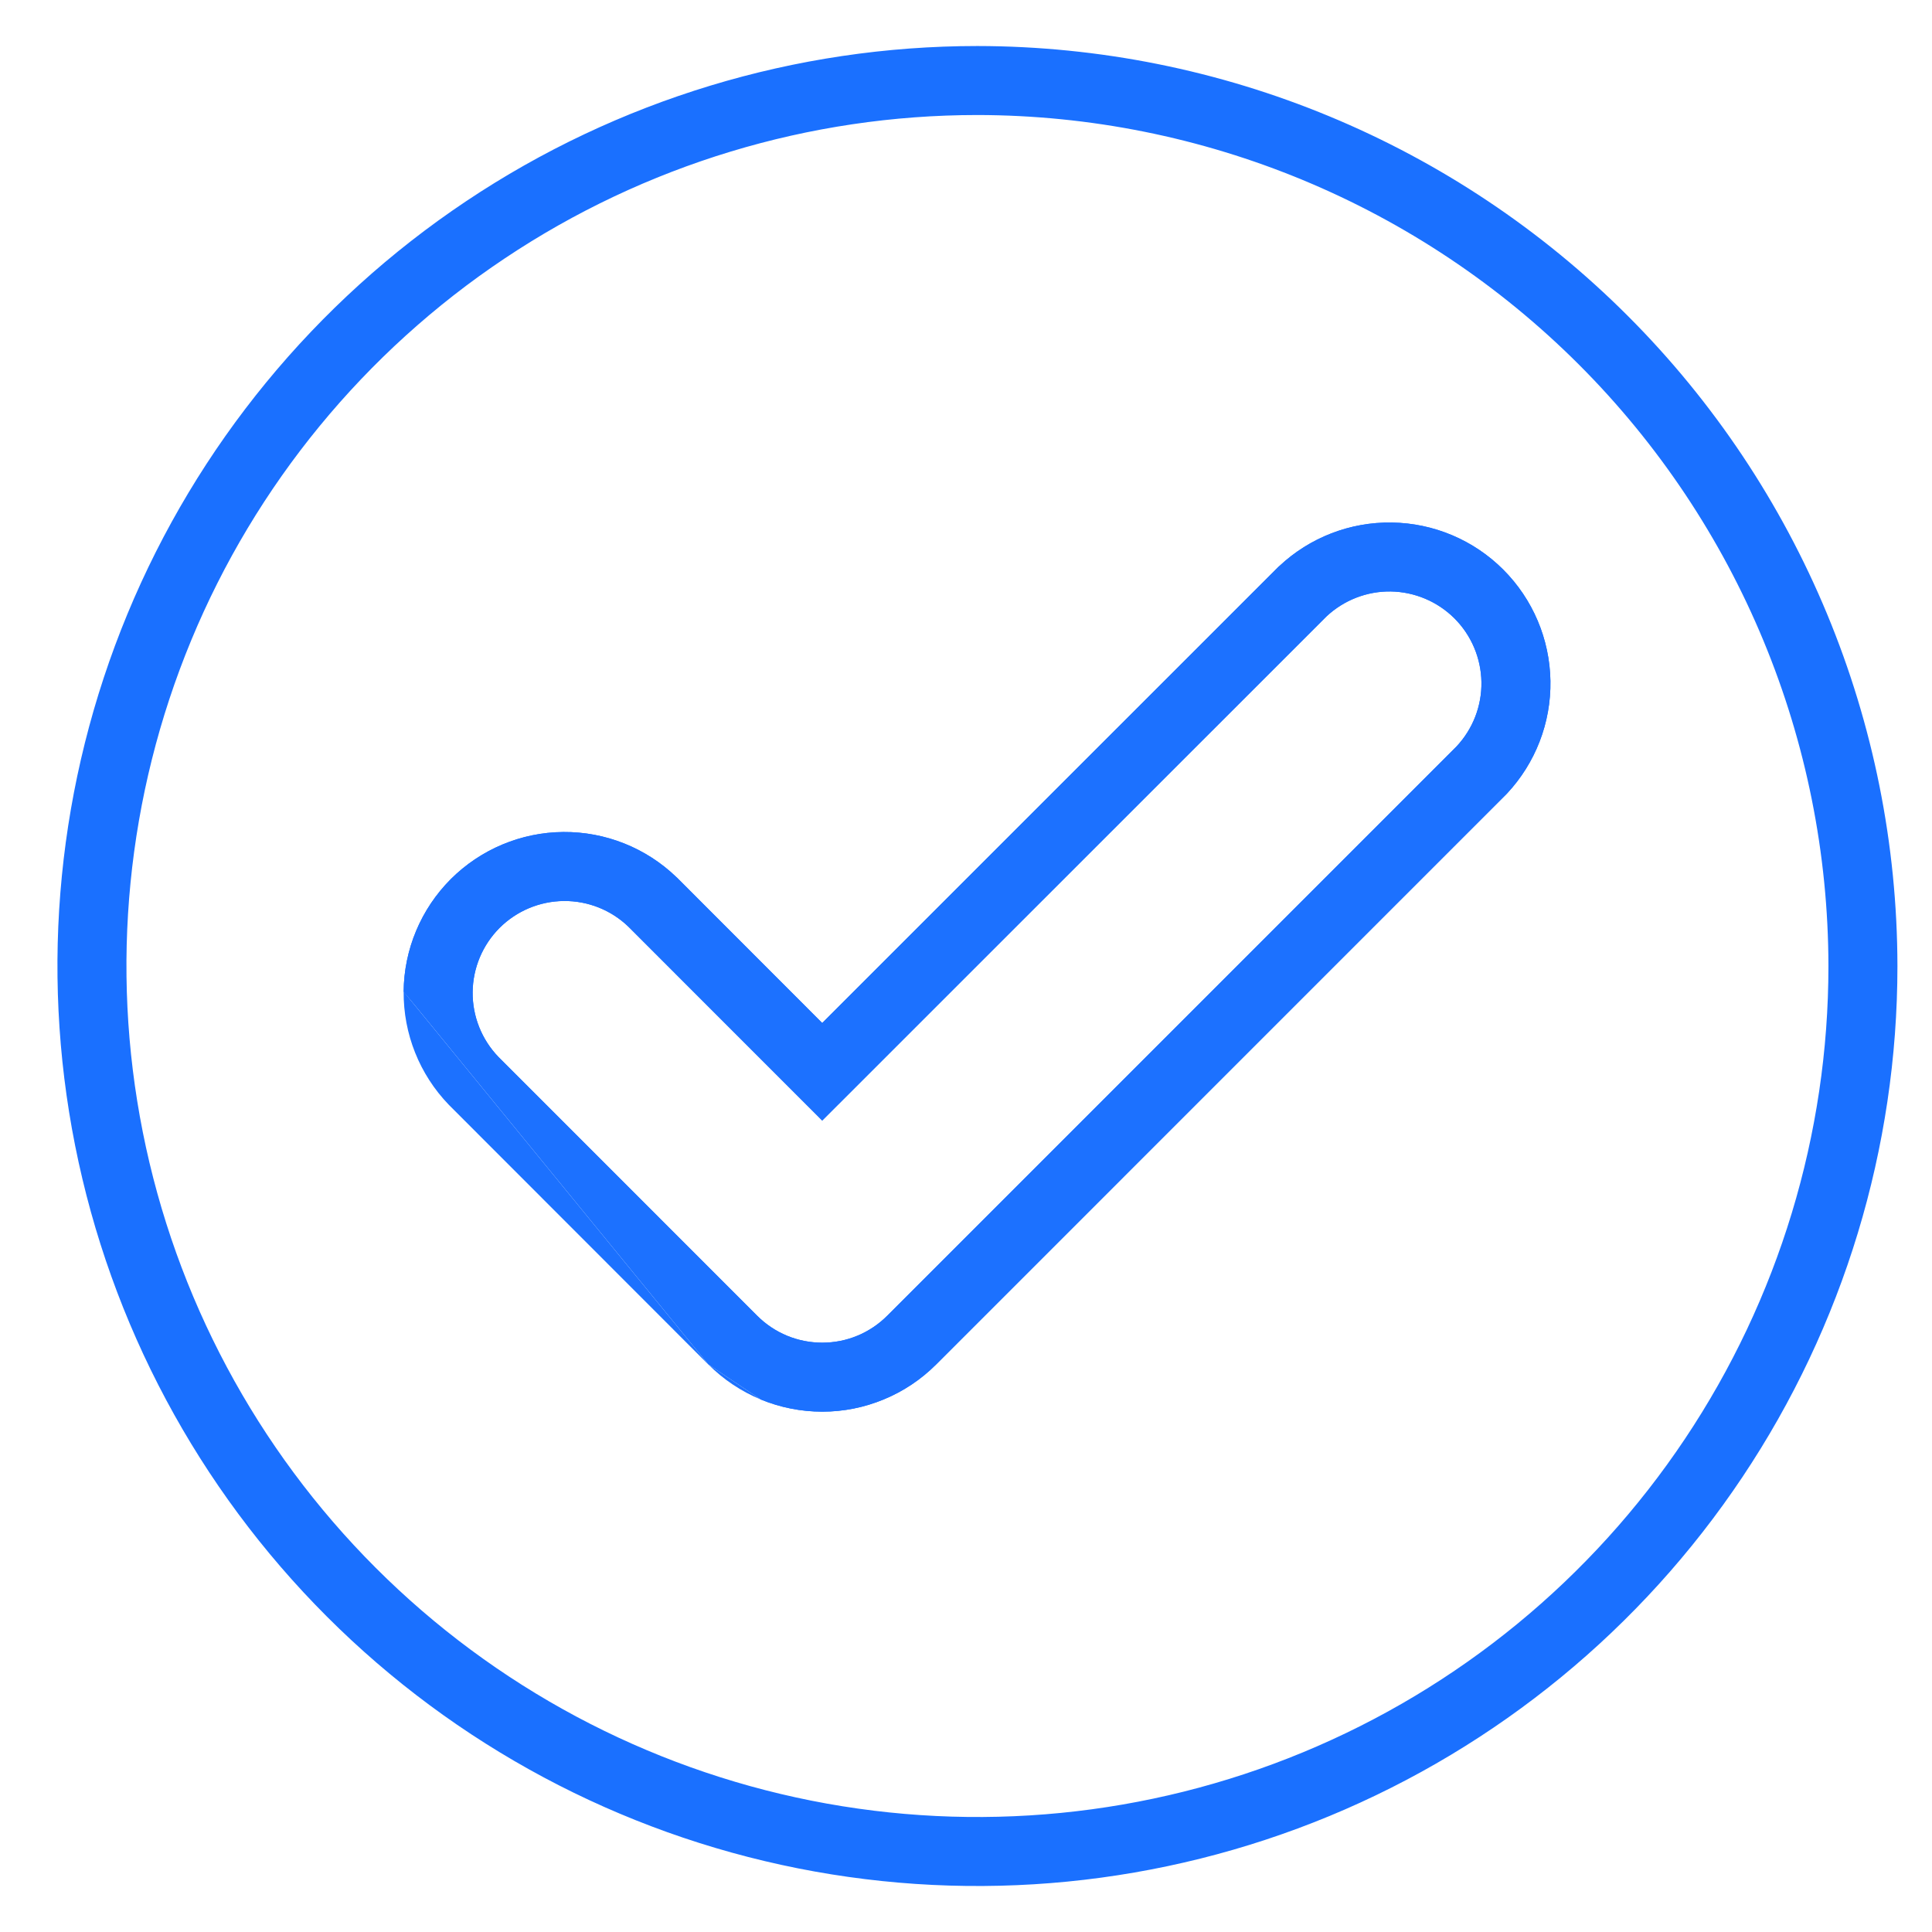<svg width="28" height="28" viewBox="0 0 28 28" fill="none" xmlns="http://www.w3.org/2000/svg">
<path d="M7.036 3.33L7.036 3.33C9.146 1.92 11.627 1.167 14.165 1.167C17.568 1.171 20.83 2.524 23.236 4.93C25.642 7.336 26.995 10.598 26.999 14.001C26.999 16.539 26.246 19.02 24.836 21.13C23.426 23.241 21.422 24.886 19.077 25.857C16.732 26.828 14.151 27.082 11.662 26.587C9.173 26.092 6.886 24.87 5.091 23.075C3.296 21.28 2.074 18.994 1.579 16.504C1.084 14.015 1.338 11.434 2.309 9.089L2.309 9.089C3.28 6.744 4.925 4.74 7.036 3.33Z" stroke="#1A70FF"/>
<g opacity="0.99">
<path fill-rule="evenodd" clip-rule="evenodd" d="M8.172 13.058C8.521 13.055 8.858 13.189 9.109 13.432L11.916 16.24L19.224 8.934C19.477 8.697 19.811 8.567 20.157 8.572C20.504 8.578 20.834 8.718 21.079 8.962C21.324 9.207 21.464 9.538 21.47 9.884C21.476 10.23 21.346 10.565 21.109 10.818L12.859 19.068C12.735 19.192 12.588 19.291 12.426 19.358C12.265 19.425 12.092 19.459 11.917 19.459C11.742 19.459 11.568 19.425 11.406 19.358C11.244 19.291 11.097 19.192 10.973 19.068L7.224 15.318C6.981 15.066 6.847 14.729 6.85 14.38C6.853 14.03 6.993 13.696 7.24 13.448C7.488 13.201 7.822 13.061 8.172 13.058ZM5.85 14.371C5.855 13.759 6.101 13.174 6.533 12.741C6.966 12.309 7.551 12.063 8.163 12.058C8.774 12.053 9.364 12.288 9.804 12.713L9.811 12.719L11.916 14.826L18.528 8.215L18.54 8.205C18.981 7.79 19.567 7.563 20.173 7.573C20.779 7.582 21.358 7.827 21.786 8.255C22.215 8.684 22.46 9.262 22.47 9.868C22.48 10.474 22.253 11.06 21.839 11.502L21.828 11.513L13.567 19.775C13.35 19.992 13.093 20.164 12.809 20.281C12.528 20.398 12.225 20.459 11.918 20.459C11.611 20.459 11.308 20.399 11.024 20.282M10.266 19.775L10.265 19.775L6.511 16.018L6.505 16.012C6.08 15.572 5.845 14.983 5.85 14.371M10.266 19.775C10.483 19.992 10.741 20.165 11.024 20.282Z" fill="#1A70FF"/>
<path fill-rule="evenodd" clip-rule="evenodd" d="M6.533 12.741C6.101 13.174 5.855 13.759 5.85 14.371L8.058 17.073L10.266 19.775L11.024 20.282C11.308 20.399 11.611 20.459 11.918 20.459C12.225 20.459 12.528 20.398 12.809 20.281C13.093 20.164 13.35 19.992 13.567 19.775L21.828 11.513L21.839 11.502C22.253 11.06 22.48 10.474 22.47 9.868C22.46 9.262 22.215 8.684 21.786 8.255C21.358 7.827 20.779 7.582 20.173 7.573C19.567 7.563 18.981 7.79 18.54 8.205L18.528 8.215L11.916 14.826L9.811 12.719L9.804 12.713C9.364 12.288 8.774 12.053 8.163 12.058C7.551 12.063 6.966 12.309 6.533 12.741ZM9.109 13.432C8.858 13.189 8.521 13.055 8.172 13.058C7.822 13.061 7.488 13.201 7.24 13.448C6.993 13.696 6.853 14.03 6.85 14.38C6.847 14.729 6.981 15.066 7.224 15.318L10.973 19.068C11.097 19.192 11.244 19.291 11.406 19.358C11.568 19.425 11.742 19.459 11.917 19.459C12.092 19.459 12.265 19.425 12.426 19.358C12.588 19.291 12.735 19.192 12.859 19.068L21.109 10.818C21.346 10.565 21.476 10.23 21.47 9.884C21.464 9.538 21.324 9.207 21.079 8.962C20.834 8.718 20.504 8.578 20.157 8.572C19.811 8.567 19.477 8.697 19.224 8.934L11.916 16.24L9.109 13.432Z" fill="#1A70FF"/>
</g>
</svg>
